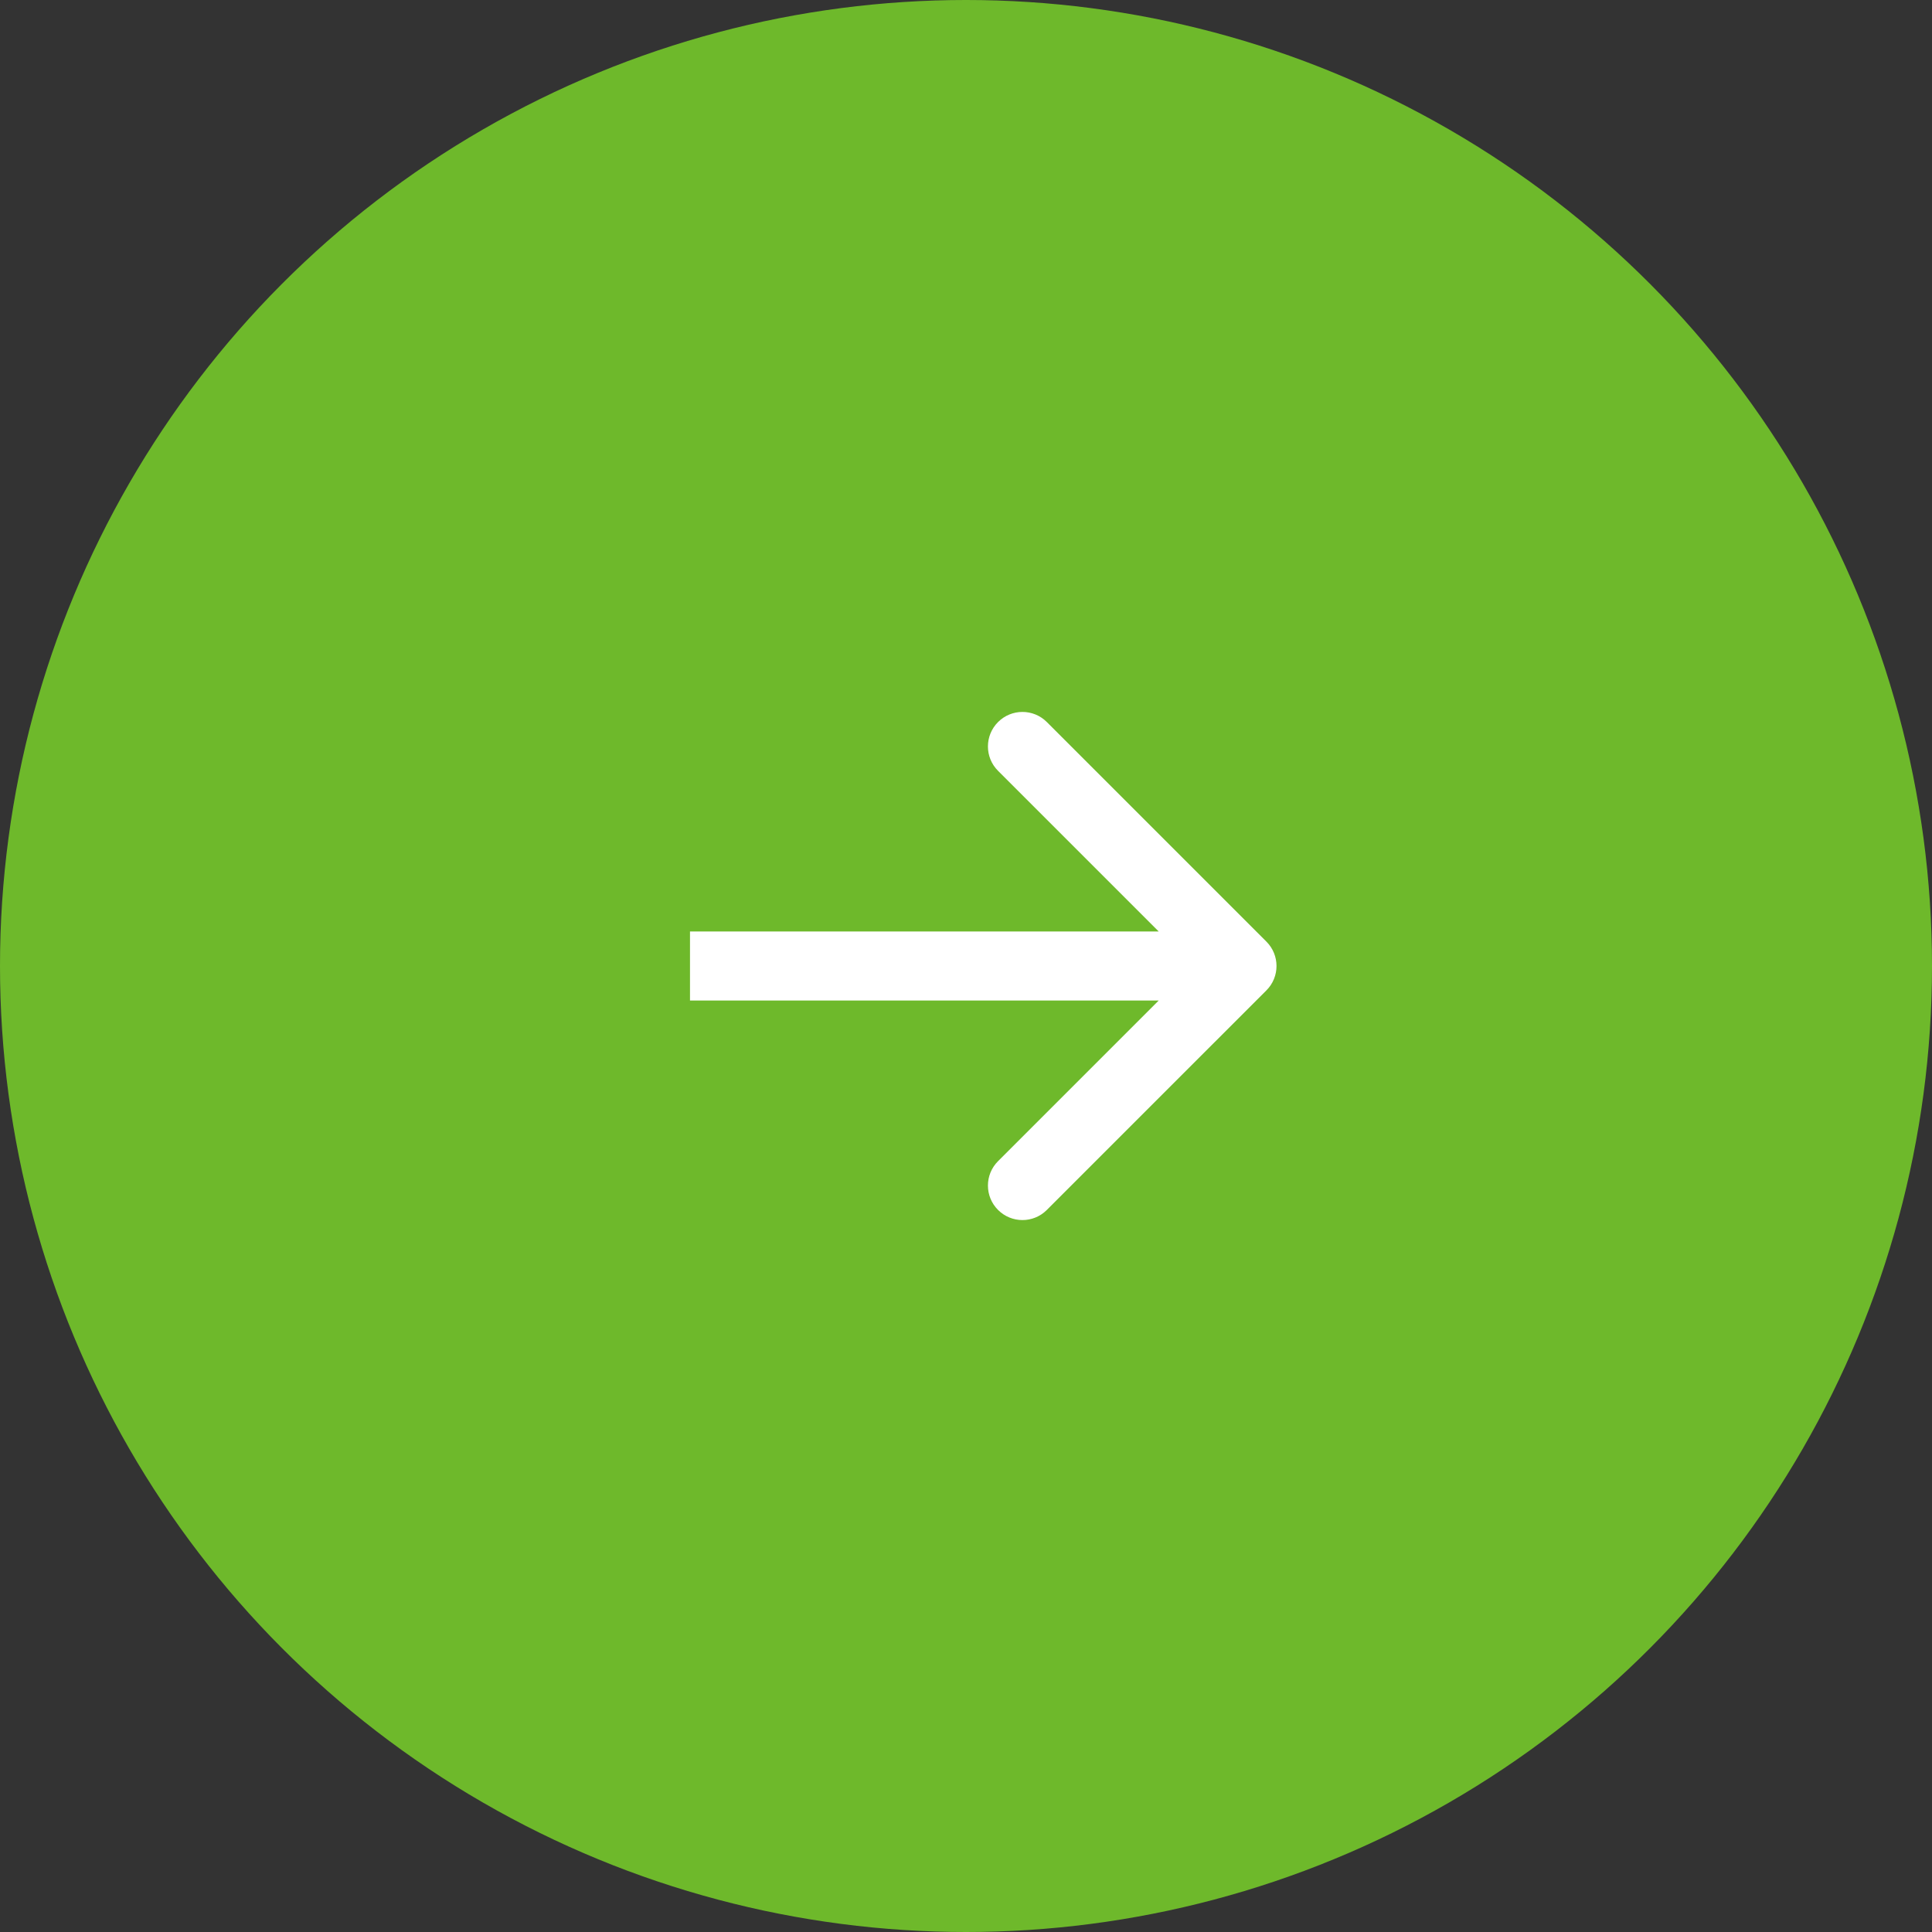<svg xmlns="http://www.w3.org/2000/svg" viewBox="0 0 56 56" fill="none">
<rect x="0" y="0" width="56" height="56" fill="#333333" stroke="none"/>
<circle cx="28" cy="28" r="28" fill="#6EB92B"/>
<path d="M36.707 28.707C37.098 28.317 37.098 27.683 36.707 27.293L30.343 20.929C29.953 20.538 29.32 20.538 28.929 20.929C28.538 21.32 28.538 21.953 28.929 22.343L34.586 28L28.929 33.657C28.538 34.047 28.538 34.681 28.929 35.071C29.32 35.462 29.953 35.462 30.343 35.071L36.707 28.707ZM20 29H36V27H20V29Z" fill="white"/>
</svg>
